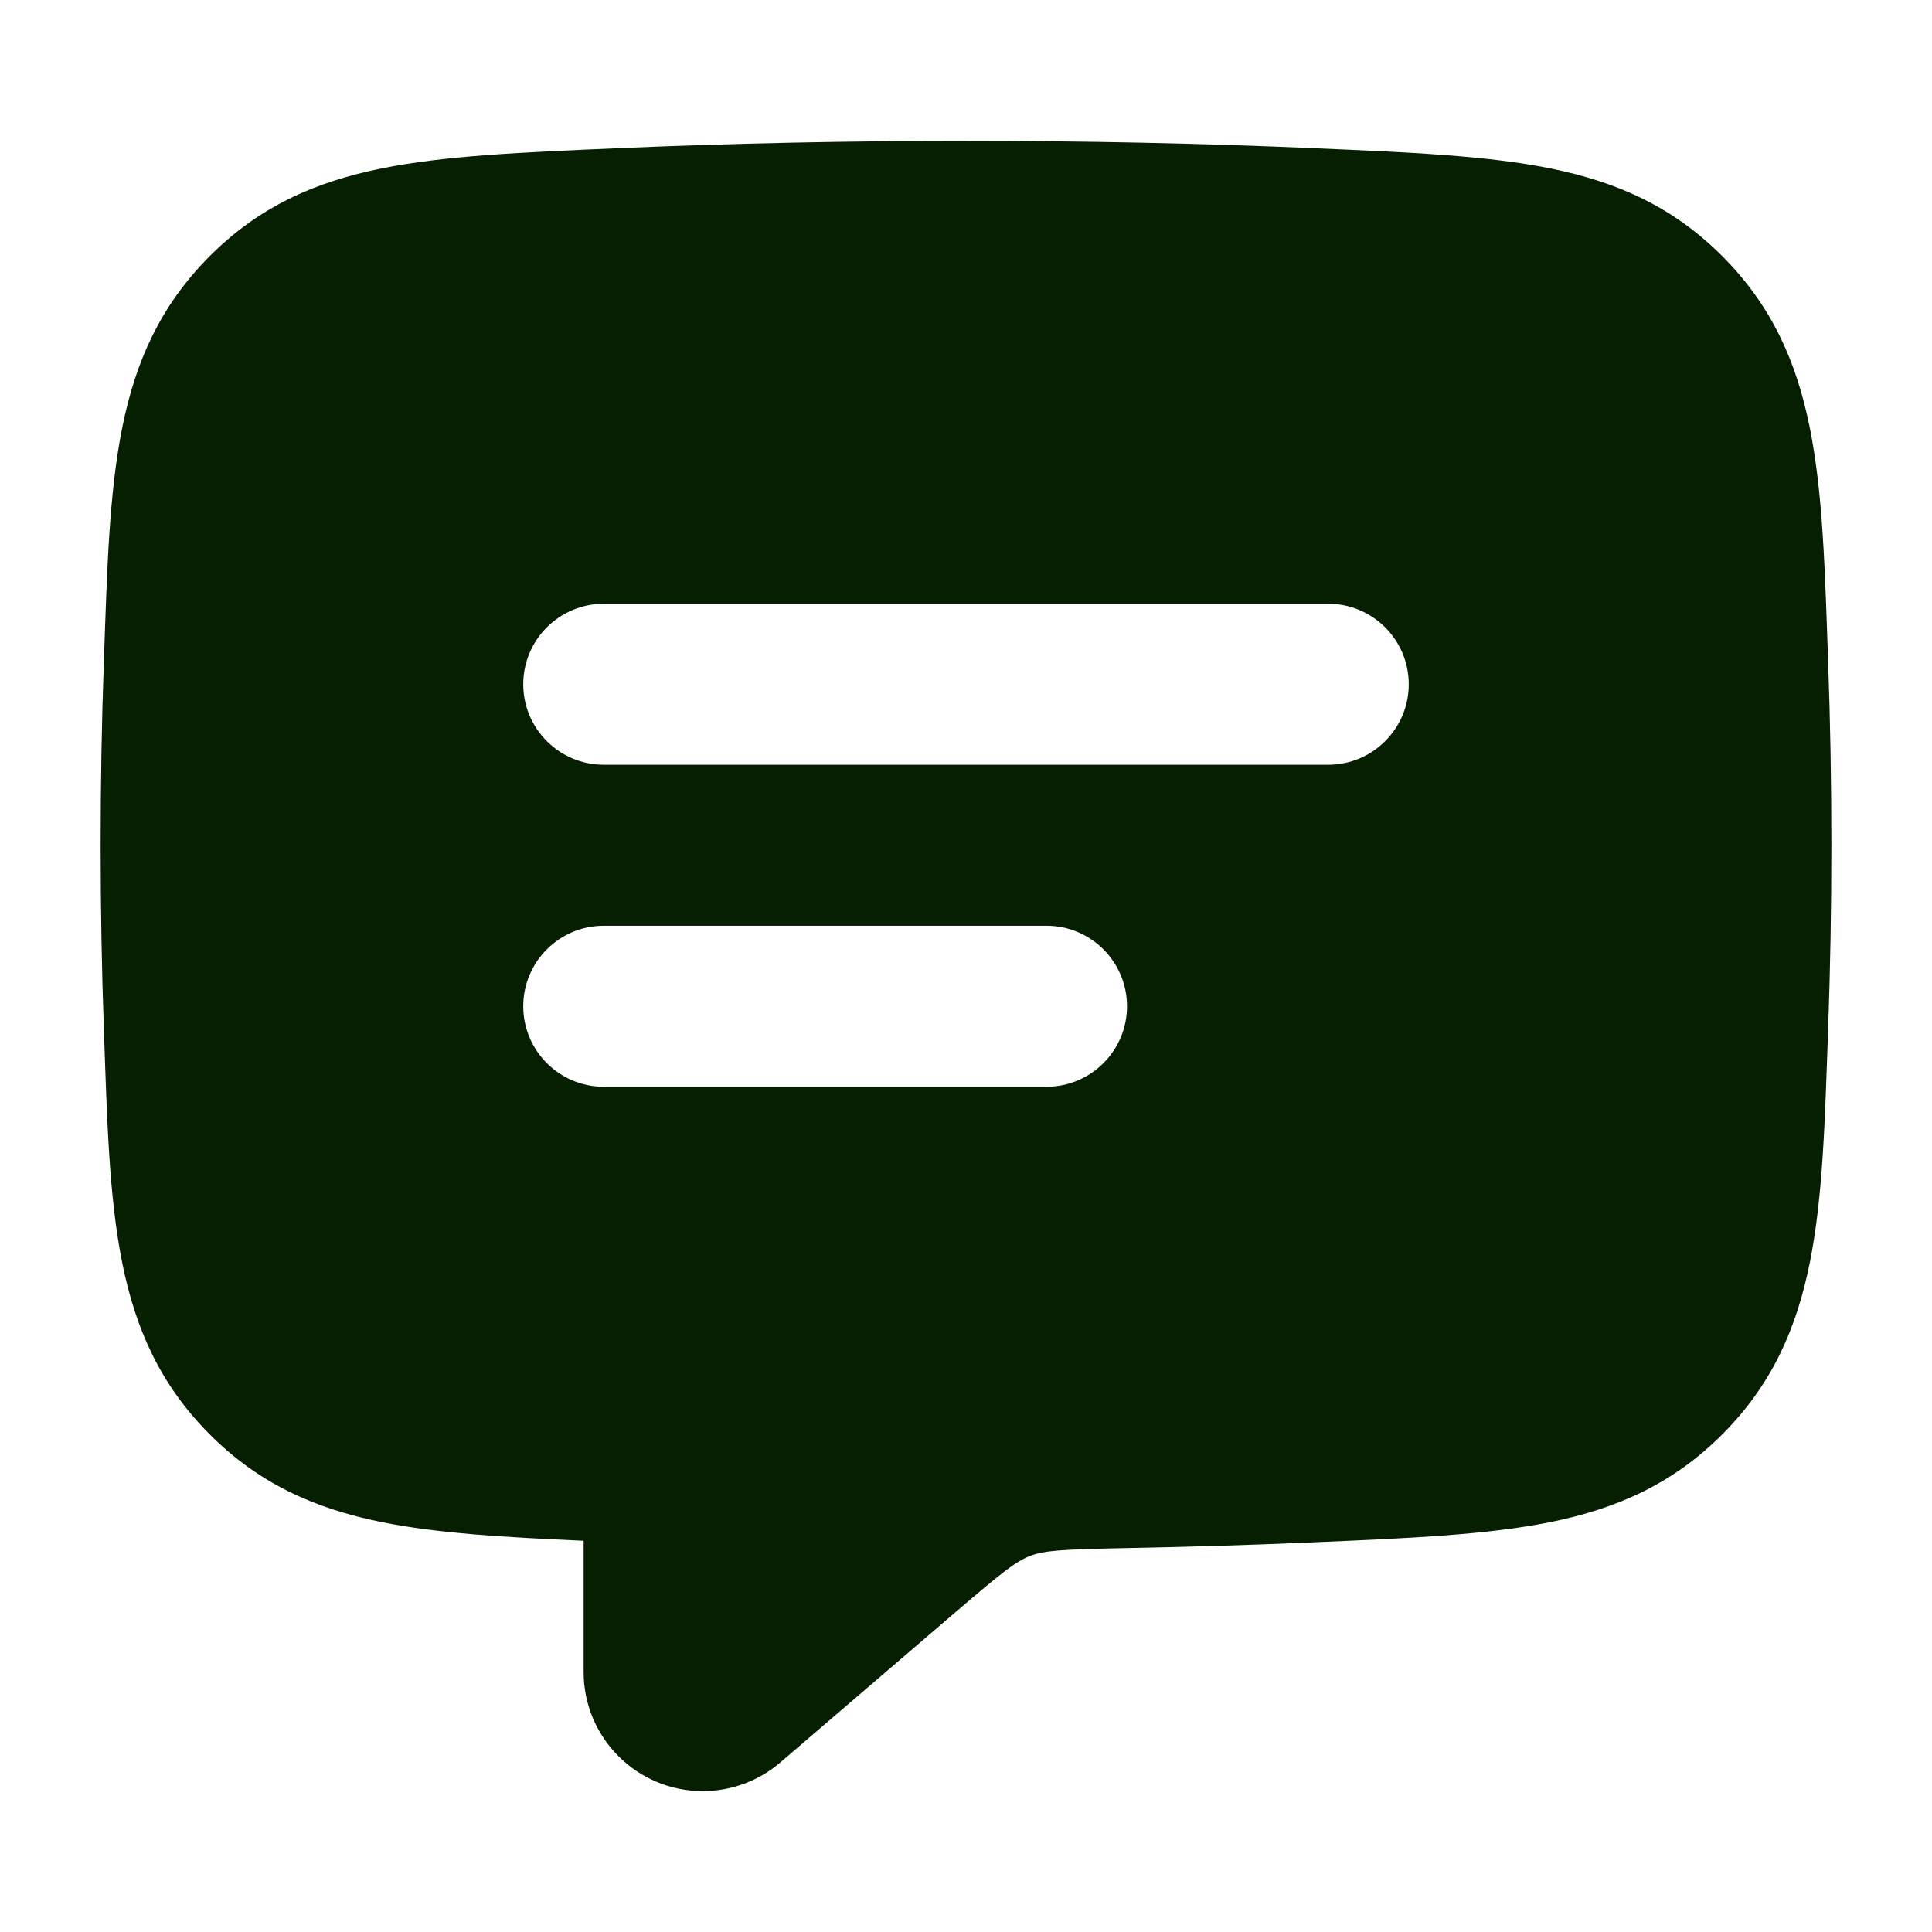 <svg xmlns="http://www.w3.org/2000/svg" fill="none" viewBox="0 0 24 24" height="24" width="24">
<path fill="#061F00" d="M12 1.75C13.489 1.75 14.925 1.781 16.275 1.839L16.342 1.842C17.509 1.892 18.472 1.933 19.259 2.092C20.099 2.262 20.792 2.575 21.402 3.189C22.617 4.413 22.63 5.95 22.71 8.224C22.736 8.959 22.75 9.721 22.75 10.5C22.75 11.28 22.736 12.041 22.71 12.776C22.63 15.05 22.617 16.587 21.402 17.811C20.792 18.425 20.099 18.738 19.259 18.908C18.472 19.067 17.509 19.108 16.342 19.158L16.275 19.161C15.536 19.193 14.77 19.216 13.983 19.231C13.186 19.247 12.973 19.261 12.799 19.327C12.624 19.394 12.461 19.52 11.873 20.024L9.693 21.894C9.425 22.124 9.083 22.25 8.729 22.25C7.912 22.25 7.25 21.587 7.25 20.77V19.14C6.264 19.096 5.435 19.048 4.741 18.908C3.9 18.738 3.208 18.425 2.598 17.811C1.383 16.587 1.37 15.05 1.29 12.776C1.264 12.041 1.25 11.28 1.25 10.5C1.25 9.721 1.264 8.959 1.29 8.224C1.37 5.95 1.383 4.413 2.598 3.189C3.208 2.575 3.9 2.262 4.741 2.092C5.528 1.933 6.491 1.892 7.658 1.842L7.725 1.839C9.075 1.781 10.511 1.75 12 1.75ZM7.5 11.5C6.948 11.5 6.5 11.948 6.5 12.5C6.5 13.052 6.948 13.5 7.5 13.5H13C13.552 13.5 14 13.052 14 12.5C14 11.948 13.552 11.5 13 11.5H7.5ZM7.5 7.5C6.948 7.5 6.5 7.948 6.5 8.5C6.5 9.052 6.948 9.5 7.5 9.5H16.5C17.052 9.5 17.5 9.052 17.5 8.5C17.5 7.948 17.052 7.5 16.5 7.5H7.5Z"></path>
</svg>
